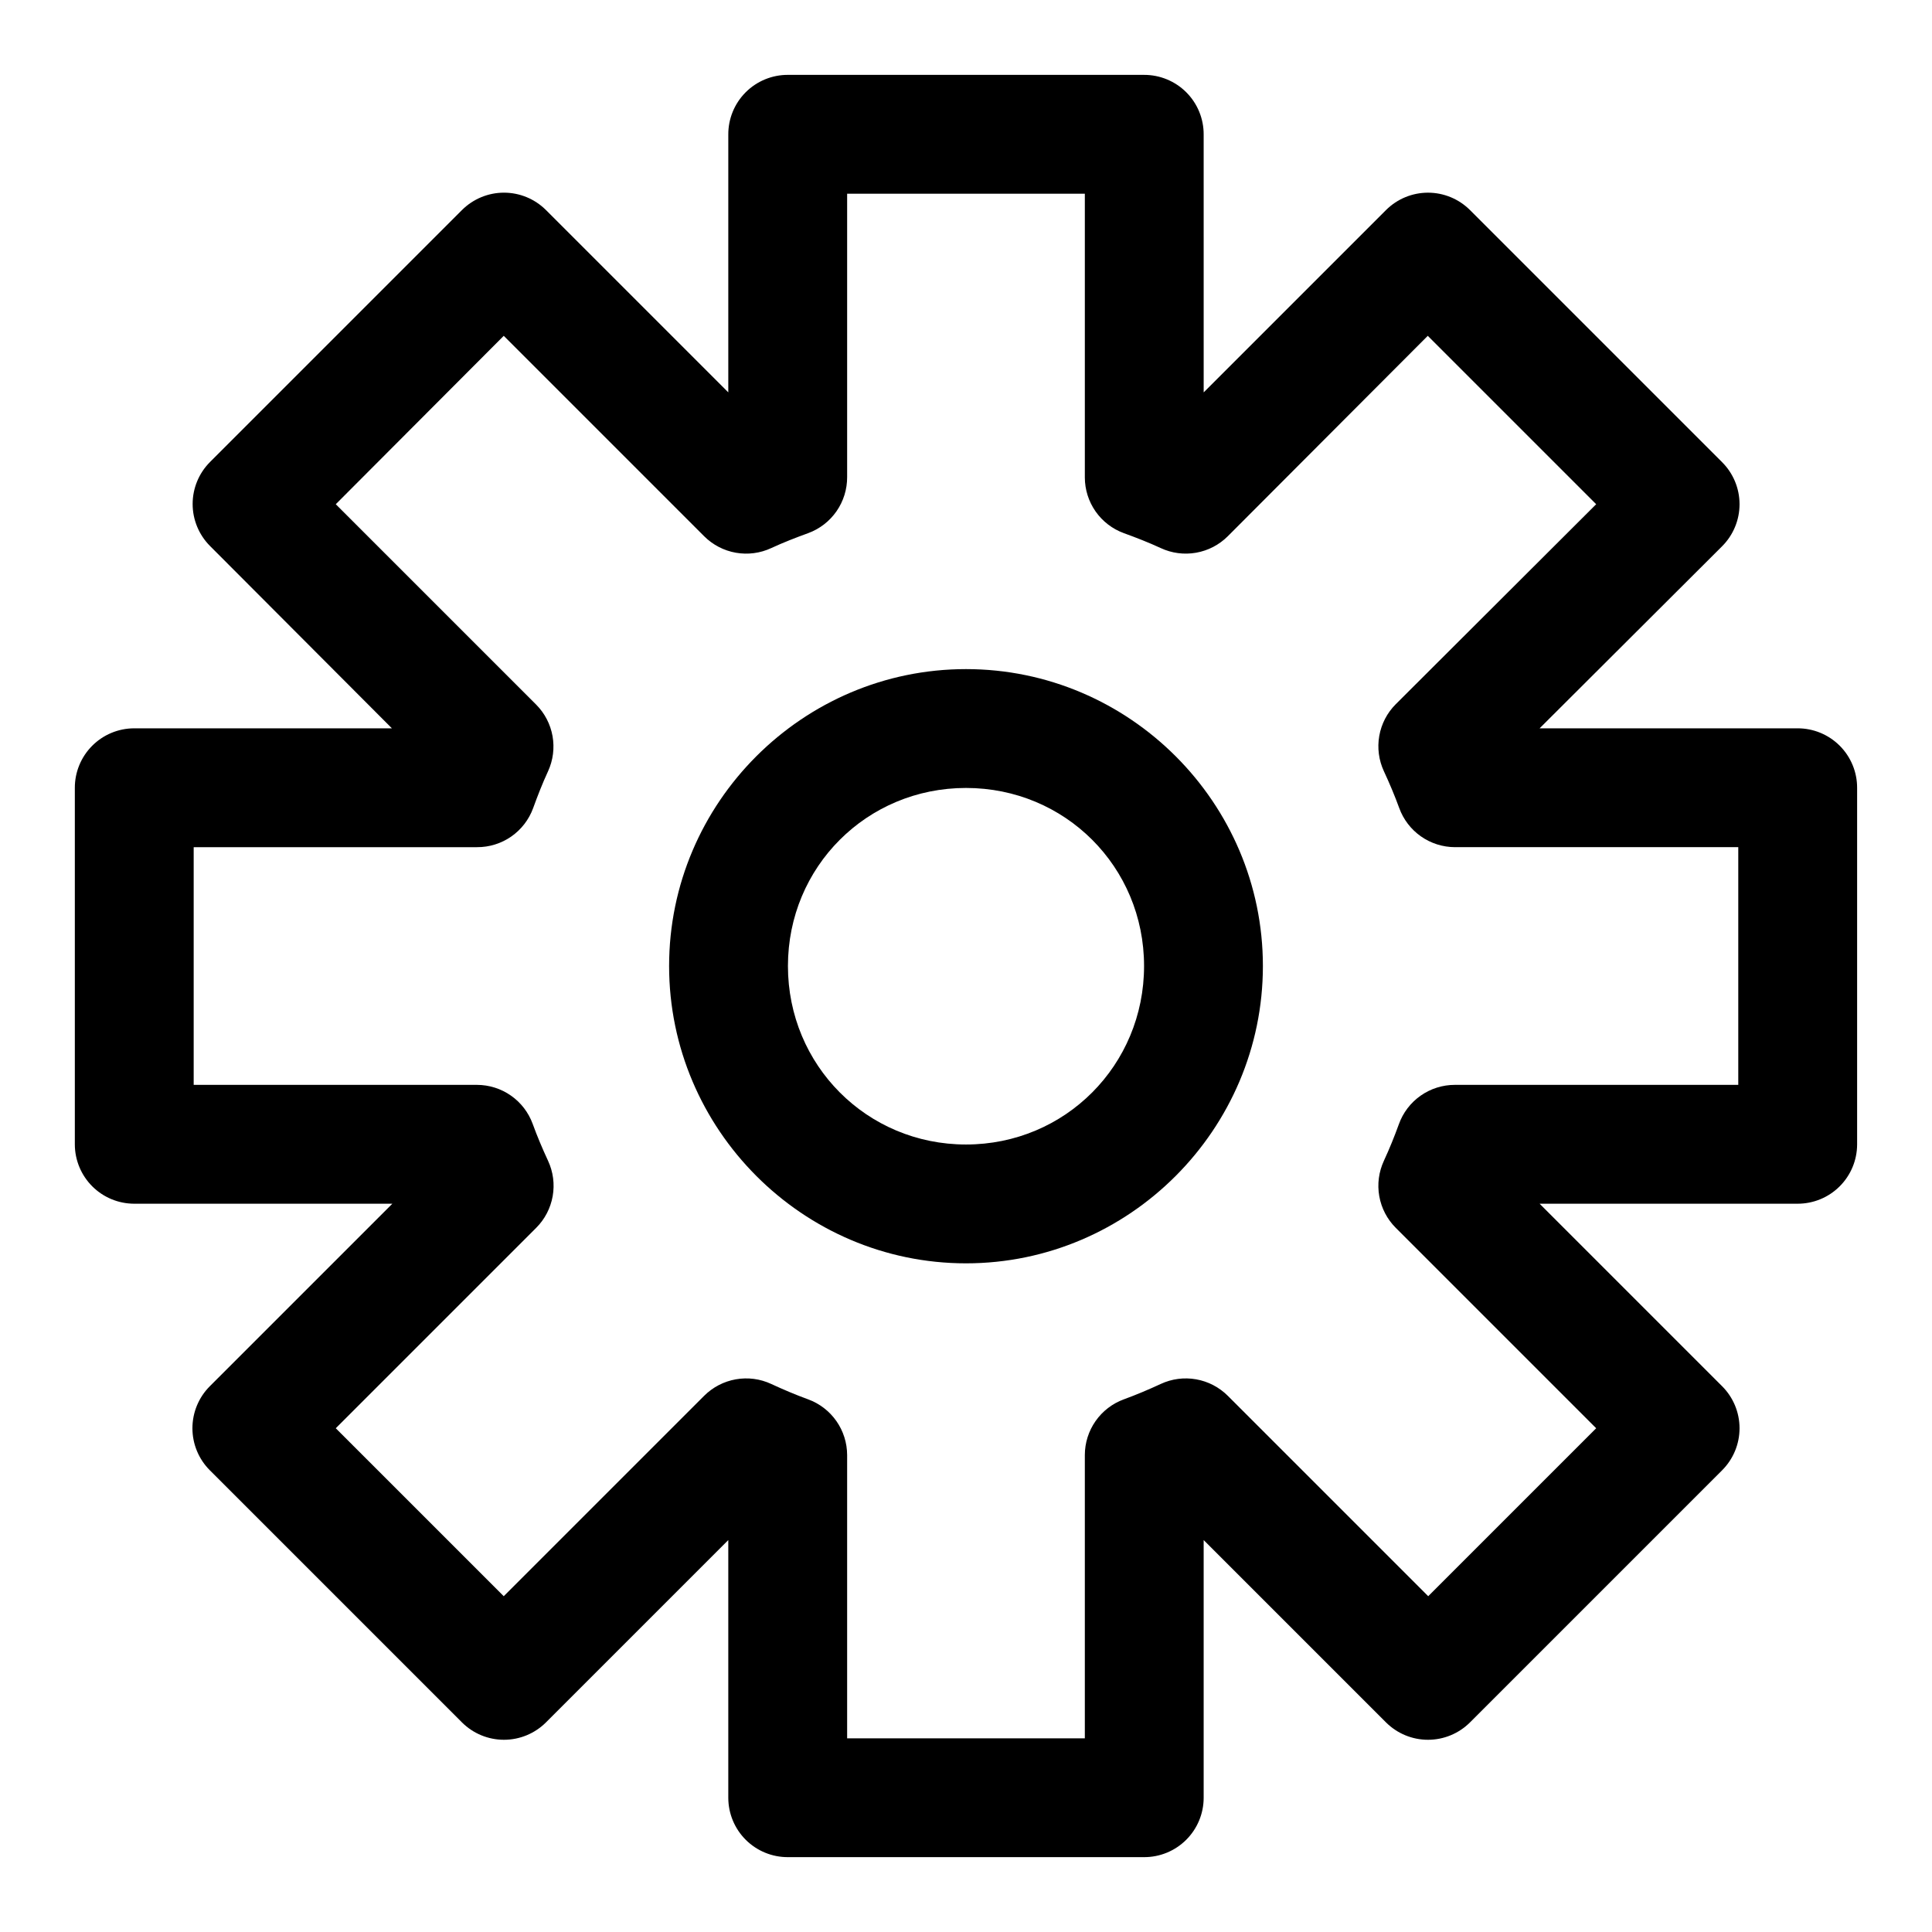 <?xml version="1.0" encoding="UTF-8"?>
<!-- Uploaded to: SVG Repo, www.svgrepo.com, Generator: SVG Repo Mixer Tools -->
<svg fill="#000000" width="800px" height="800px" version="1.1" viewBox="144 144 512 512" xmlns="http://www.w3.org/2000/svg">
 <g>
  <path d="m400 321.32c-43.289 0-78.68 35.391-78.68 78.68 0 43.289 35.391 78.797 78.68 78.797s78.68-35.508 78.68-78.797c0-43.289-35.391-78.68-78.68-78.68zm0 31.496c26.273 0 47.188 20.914 47.188 47.188s-20.914 47.301-47.188 47.301-47.188-21.031-47.188-47.301c0-26.273 20.914-47.188 47.188-47.188z"/>
  <path d="m352.81 163.84c-4.195-0.016-8.227 1.645-11.195 4.613-2.965 2.969-4.625 6.996-4.609 11.195v68.336l-48.348-48.348c-2.953-2.93-6.941-4.578-11.102-4.578-4.156 0-8.148 1.648-11.098 4.578l-66.828 66.828c-2.93 2.949-4.578 6.941-4.578 11.098 0 4.16 1.648 8.148 4.578 11.102l48.23 48.348h-68.336c-4.176 0.016-8.176 1.688-11.117 4.652-2.945 2.965-4.59 6.977-4.574 11.152v94.488c0.016 4.156 1.676 8.137 4.613 11.078 2.938 2.938 6.922 4.598 11.078 4.613h68.453l-48.348 48.348c-2.965 2.953-4.633 6.969-4.633 11.156s1.668 8.203 4.633 11.156l66.828 66.828c2.949 2.93 6.941 4.574 11.098 4.574 4.16 0 8.148-1.645 11.102-4.574l48.348-48.348v68.336c0.016 4.176 1.688 8.176 4.652 11.121 2.965 2.941 6.977 4.586 11.152 4.57h94.371c4.176 0.016 8.188-1.629 11.152-4.57 2.965-2.945 4.641-6.945 4.652-11.121v-68.336l48.348 48.348h0.004c2.949 2.93 6.938 4.574 11.098 4.574s8.148-1.645 11.098-4.574l66.828-66.828c2.969-2.953 4.637-6.969 4.637-11.156s-1.668-8.203-4.637-11.156l-48.348-48.348h68.336c4.18 0.016 8.191-1.629 11.156-4.574 2.965-2.941 4.637-6.941 4.652-11.117v-94.488c0.016-4.195-1.645-8.227-4.613-11.195-2.969-2.965-6.996-4.625-11.195-4.609h-68.336l48.348-48.23v-0.004c2.969-2.953 4.637-6.969 4.637-11.156s-1.668-8.203-4.637-11.156l-66.828-66.828c-2.949-2.93-6.938-4.578-11.098-4.578s-8.148 1.648-11.098 4.578l-48.348 48.348-0.004-68.336c0.02-4.199-1.641-8.227-4.609-11.195s-6.996-4.629-11.195-4.613zm15.691 31.496h62.992v75.195c0.004 3.223 1 6.367 2.848 9.008 1.852 2.641 4.465 4.648 7.496 5.754 3.297 1.195 6.578 2.477 9.762 3.949 2.926 1.367 6.203 1.797 9.383 1.234 3.184-0.559 6.113-2.086 8.398-4.367l52.996-53.113 44.629 44.629-53.113 52.996c-2.285 2.285-3.809 5.215-4.371 8.395-0.562 3.184-0.129 6.457 1.234 9.387 1.484 3.191 2.863 6.457 4.066 9.762 1.105 3.027 3.113 5.644 5.754 7.492 2.641 1.852 5.785 2.844 9.008 2.852h75.078v62.992h-75.078c-3.258-0.008-6.438 0.992-9.102 2.863-2.664 1.875-4.684 4.527-5.777 7.598-1.195 3.297-2.477 6.465-3.953 9.645h0.004c-1.363 2.93-1.797 6.207-1.234 9.387 0.562 3.18 2.086 6.113 4.371 8.395l53.113 53.113-44.512 44.512-53.113-53.113c-2.285-2.281-5.215-3.809-8.398-4.367-3.18-0.562-6.457-0.133-9.383 1.234-3.191 1.48-6.457 2.863-9.762 4.07h-0.004c-3.027 1.105-5.641 3.113-7.492 5.754-1.848 2.637-2.844 5.781-2.848 9.004v75.078h-62.992v-75.078c-0.008-3.223-1.004-6.367-2.852-9.004-1.852-2.641-4.465-4.648-7.492-5.754-3.301-1.199-6.582-2.598-9.766-4.07-2.926-1.367-6.203-1.797-9.383-1.234-3.18 0.559-6.113 2.086-8.398 4.367l-53.113 53.113-44.512-44.512 53.113-53.113c2.285-2.281 3.809-5.215 4.371-8.395 0.562-3.18 0.133-6.457-1.234-9.387-1.48-3.188-2.863-6.453-4.066-9.762-1.105-3.027-3.113-5.644-5.754-7.492-2.641-1.852-5.781-2.844-9.008-2.852h-75.078v-62.992h75.078c3.246 0.02 6.414-0.965 9.078-2.816 2.66-1.852 4.688-4.481 5.801-7.527 1.195-3.297 2.477-6.578 3.949-9.762 1.34-2.914 1.754-6.168 1.195-9.324-0.562-3.156-2.07-6.066-4.332-8.34l-53.113-53.113 44.512-44.629 53.113 53.113c2.285 2.281 5.219 3.809 8.398 4.367 3.18 0.562 6.457 0.133 9.383-1.234 3.191-1.48 6.457-2.746 9.766-3.949 3.047-1.113 5.672-3.141 7.523-5.801 1.852-2.664 2.836-5.832 2.82-9.074z"/>
 </g>
</svg>